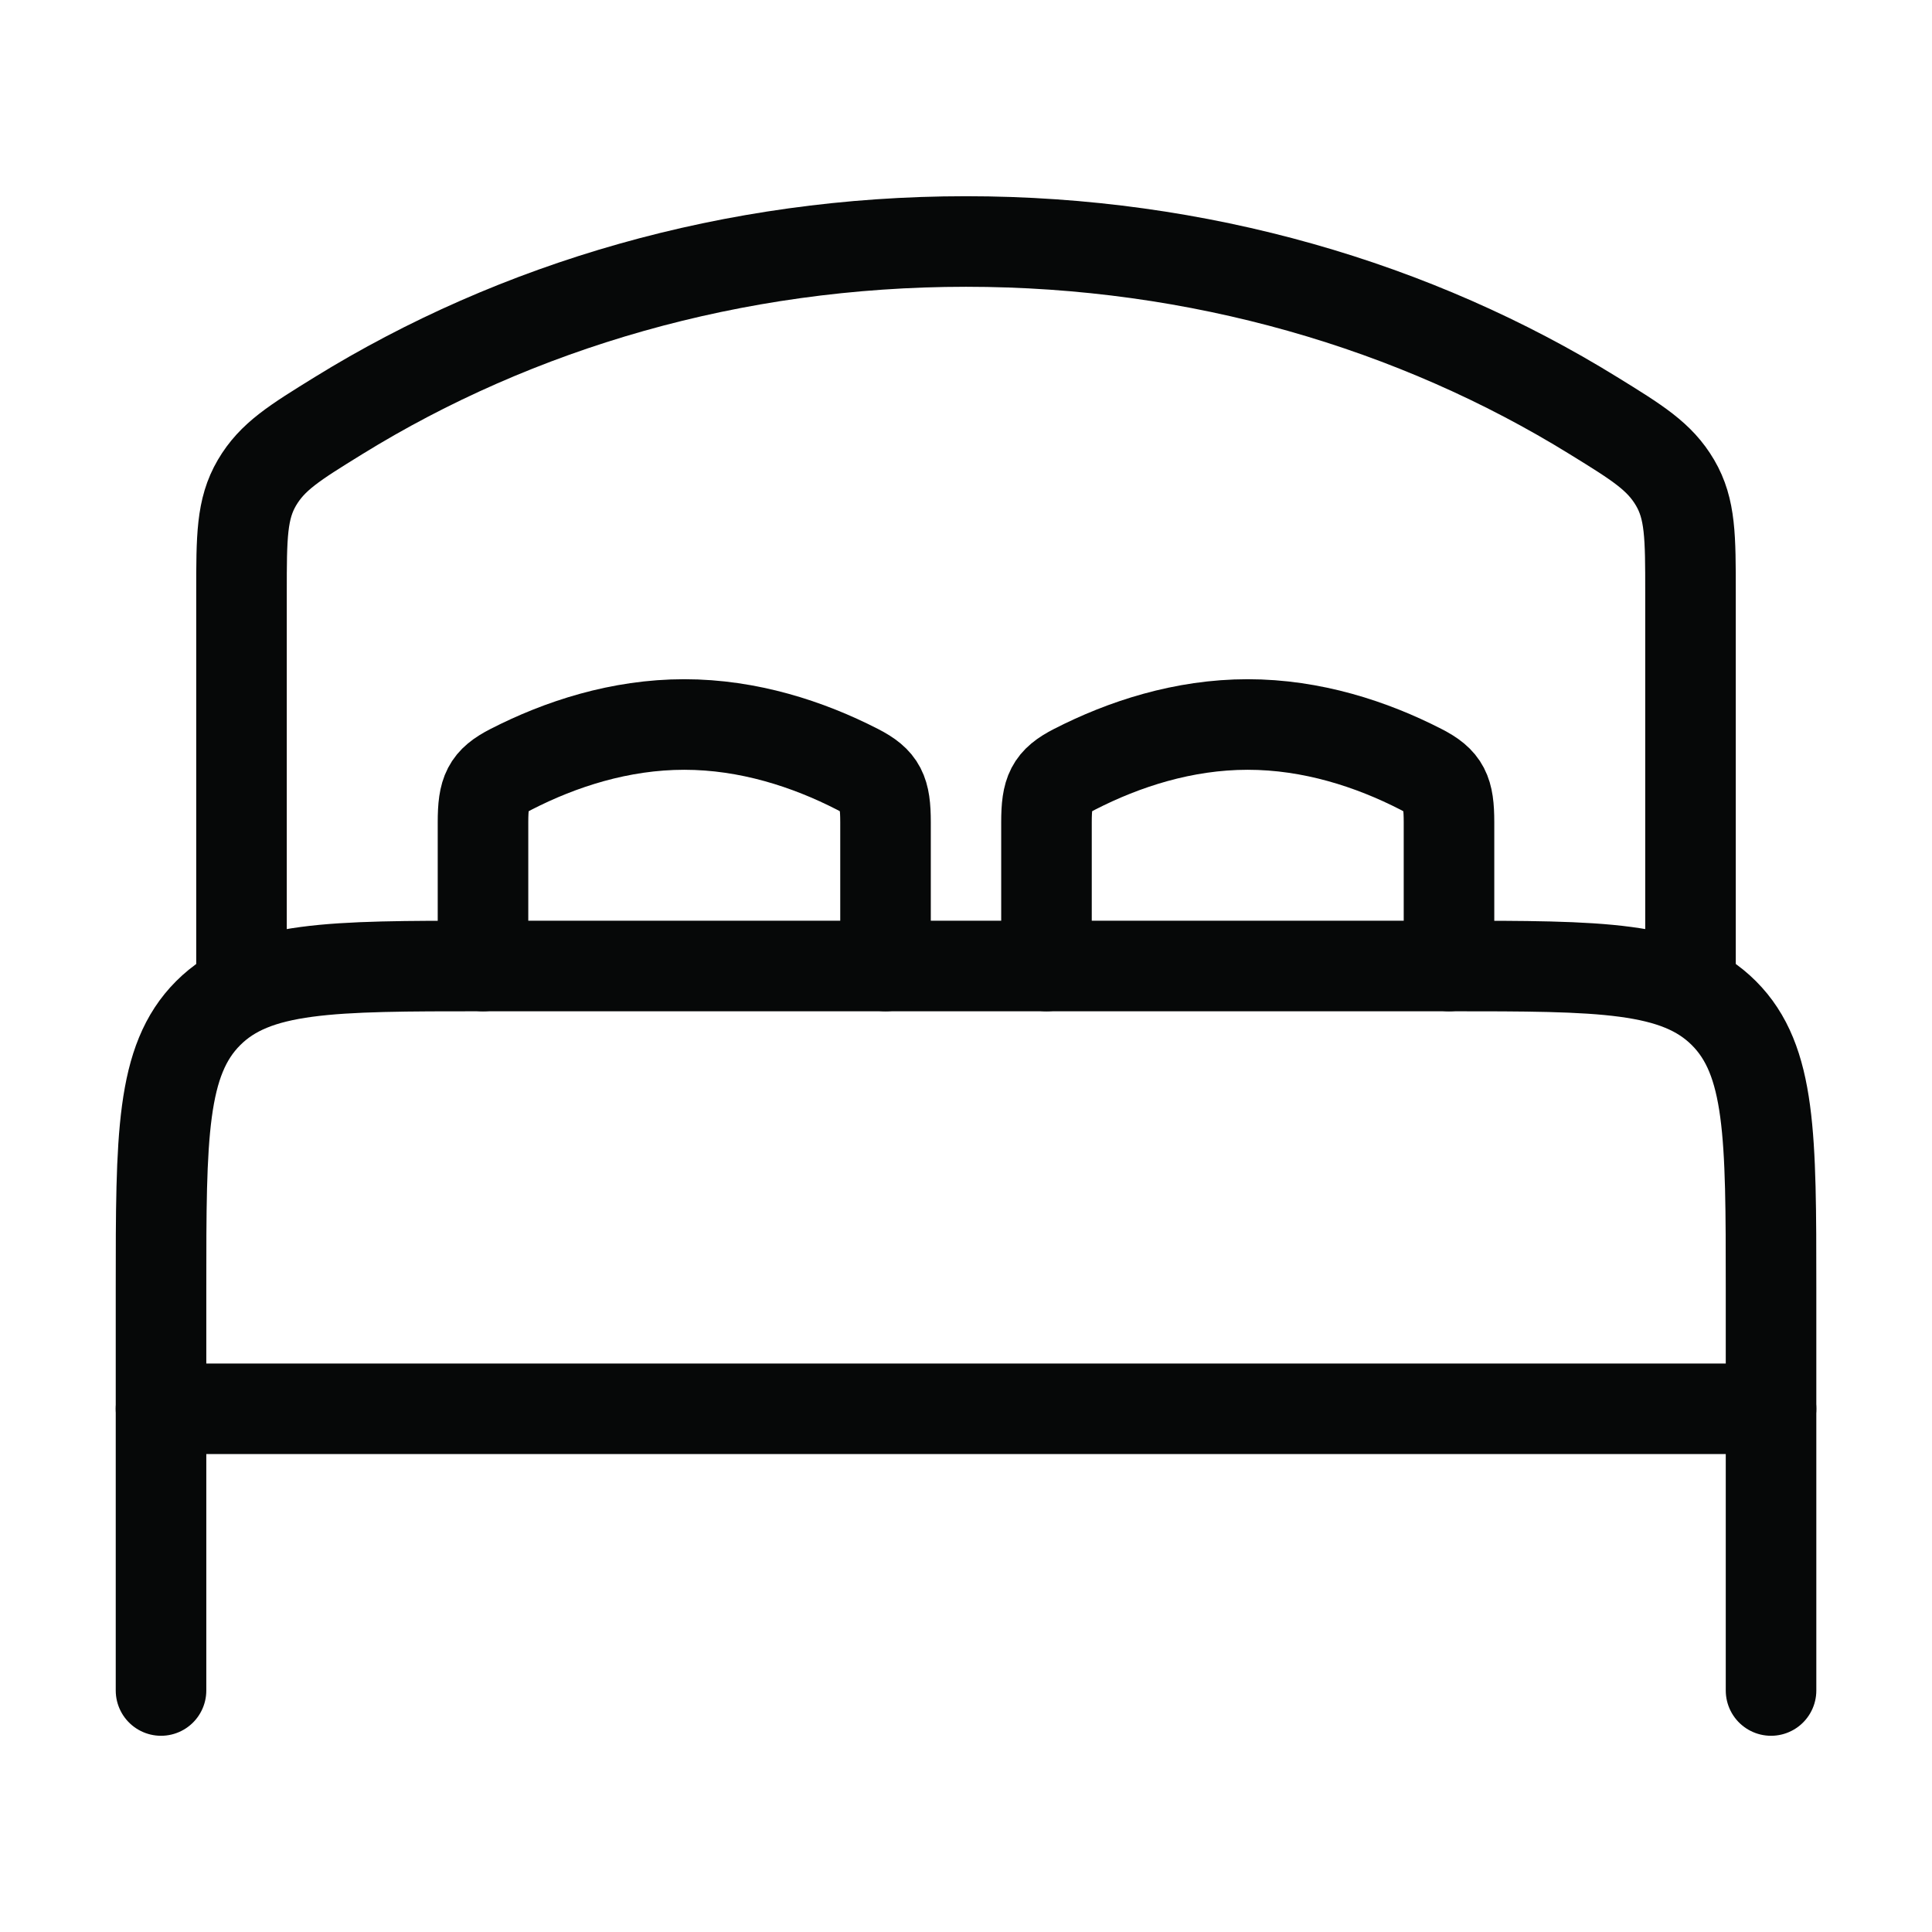 <svg width="32" height="32" viewBox="0 0 32 32" fill="none" xmlns="http://www.w3.org/2000/svg">
<path d="M29.334 23.334H2.667" stroke="#060808" stroke-width="1.5" stroke-linecap="round" stroke-linejoin="round"/>
<path d="M29.334 28V21.333C29.334 18.819 29.334 17.562 28.553 16.781C27.771 16 26.515 16 24 16H8C5.486 16 4.229 16 3.448 16.781C2.667 17.562 2.667 18.819 2.667 21.333V28" stroke="#060808" stroke-width="1.5" stroke-linecap="round" stroke-linejoin="round"/>
<path d="M14.667 16V13.618C14.667 13.11 14.59 12.941 14.2 12.741C13.386 12.324 12.398 12 11.333 12C10.268 12 9.281 12.324 8.467 12.741C8.076 12.941 8 13.11 8 13.618V16" stroke="#060808" stroke-width="1.5" stroke-linecap="round"/>
<path d="M24 16V13.618C24 13.11 23.923 12.941 23.533 12.741C22.719 12.324 21.731 12 20.666 12C19.601 12 18.614 12.324 17.8 12.741C17.409 12.941 17.333 13.11 17.333 13.618V16" stroke="#060808" stroke-width="1.5" stroke-linecap="round"/>
<path d="M28 16V9.814C28 8.892 28 8.431 27.744 7.995C27.488 7.56 27.123 7.335 26.392 6.884C23.449 5.066 19.866 4 16 4C12.134 4 8.551 5.066 5.607 6.884C4.877 7.335 4.512 7.56 4.256 7.995C4 8.431 4 8.892 4 9.814V16" stroke="#060808" stroke-width="1.5" stroke-linecap="round"/>
</svg>

